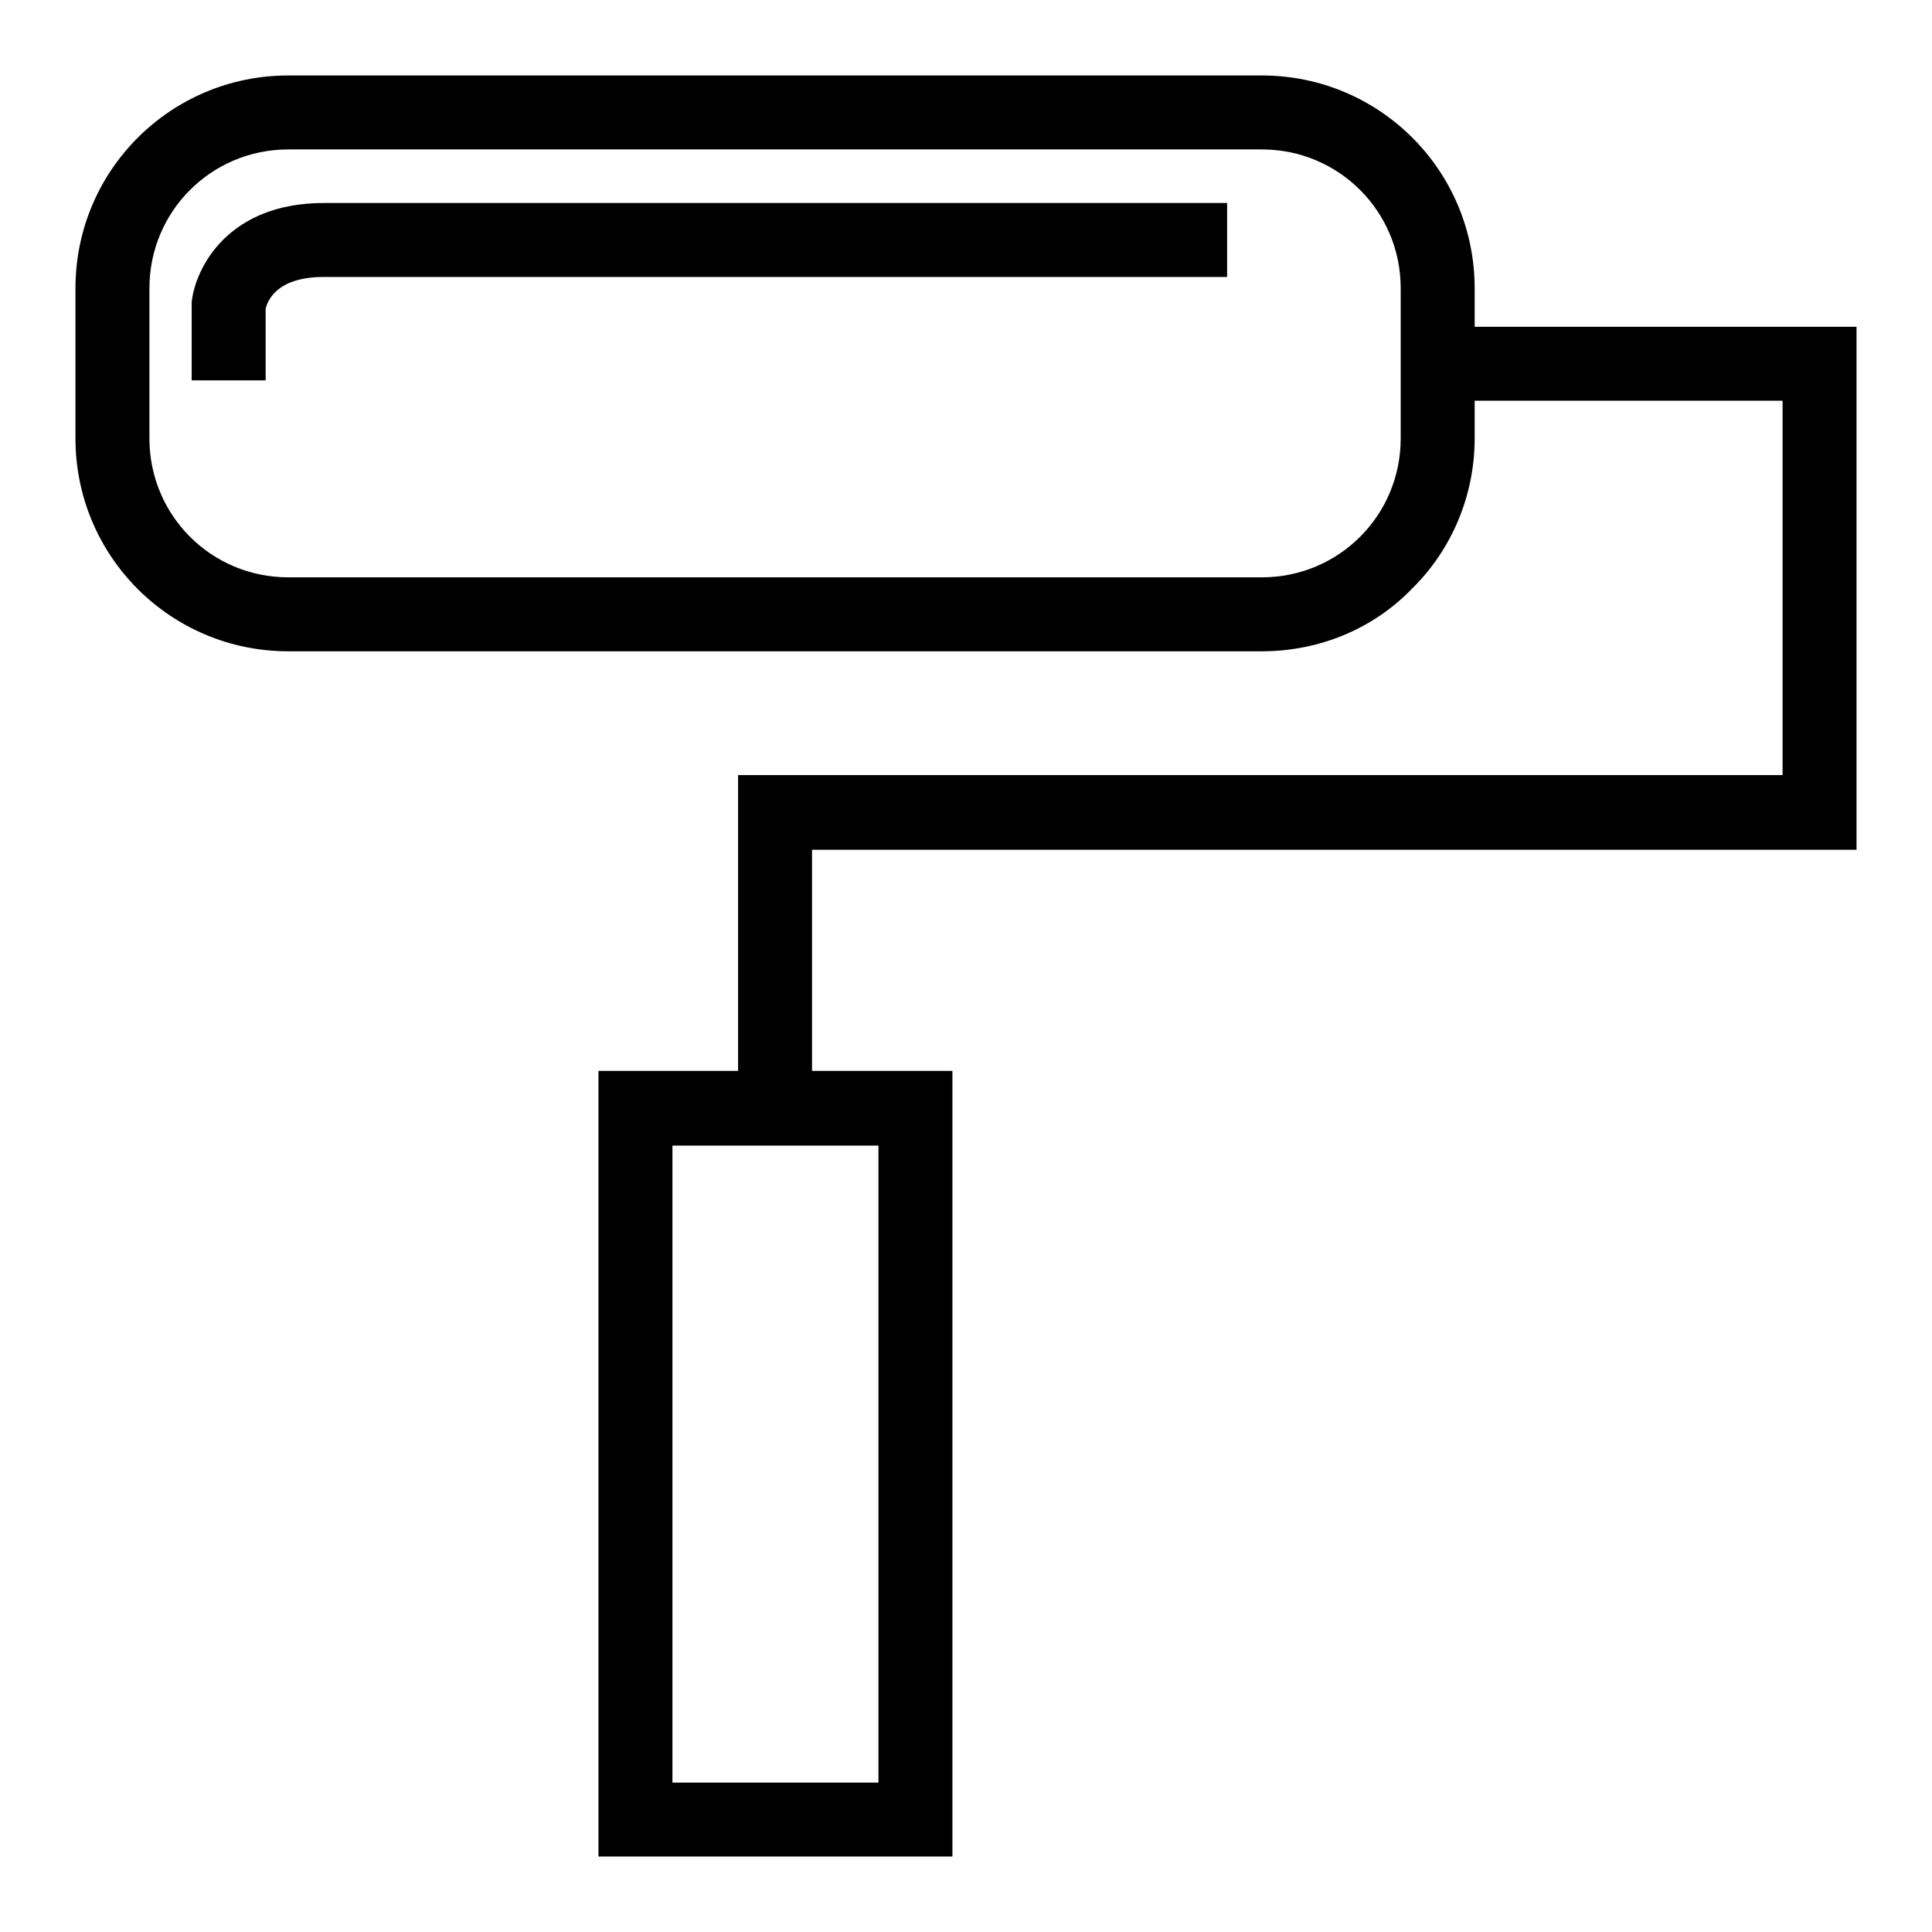 <?xml version="1.0" encoding="utf-8"?>
<!-- Svg Vector Icons : http://www.onlinewebfonts.com/icon -->
<!DOCTYPE svg PUBLIC "-//W3C//DTD SVG 1.1//EN" "http://www.w3.org/Graphics/SVG/1.1/DTD/svg11.dtd">
<svg version="1.1" xmlns="http://www.w3.org/2000/svg" xmlns:xlink="http://www.w3.org/1999/xlink" x="0px" y="0px" viewBox="0 0 256 256" enable-background="new 0 0 256 256" xml:space="preserve">
<g> <path fill="#000000" d="M167.2,86.3h-129C22.6,86.3,10,73.7,10,58.1V38.2C10,22.6,22.6,10,38.2,10h129c15.6,0,28.2,12.6,28.2,28.2 v19.9c0,7.5-3,14.7-8.3,19.9C181.9,83.4,174.7,86.3,167.2,86.3z M38.2,19.8c-10.2,0-18.4,8.2-18.4,18.4v19.9 c0,10.2,8.2,18.4,18.4,18.4h129c10.2,0,18.4-8.2,18.4-18.4l0-19.9c0-10.2-8.2-18.4-18.4-18.4H38.2z M35.2,50.4h-9.8l0-10.4 c0.5-4.5,4.8-13.1,17.5-13.1h119.7v9.8H42.9c-6.1,0-7.4,3-7.7,4.2V50.4z M107.6,145.4h-9.8v-42.7h138.4V53.1h-45.6v-9.8H246v69.3 H107.6V145.4z M126.2,246H79.3V141.9h46.9V246z M89.1,236.2h27.3v-84.4H89.1V236.2z"/></g>
</svg>